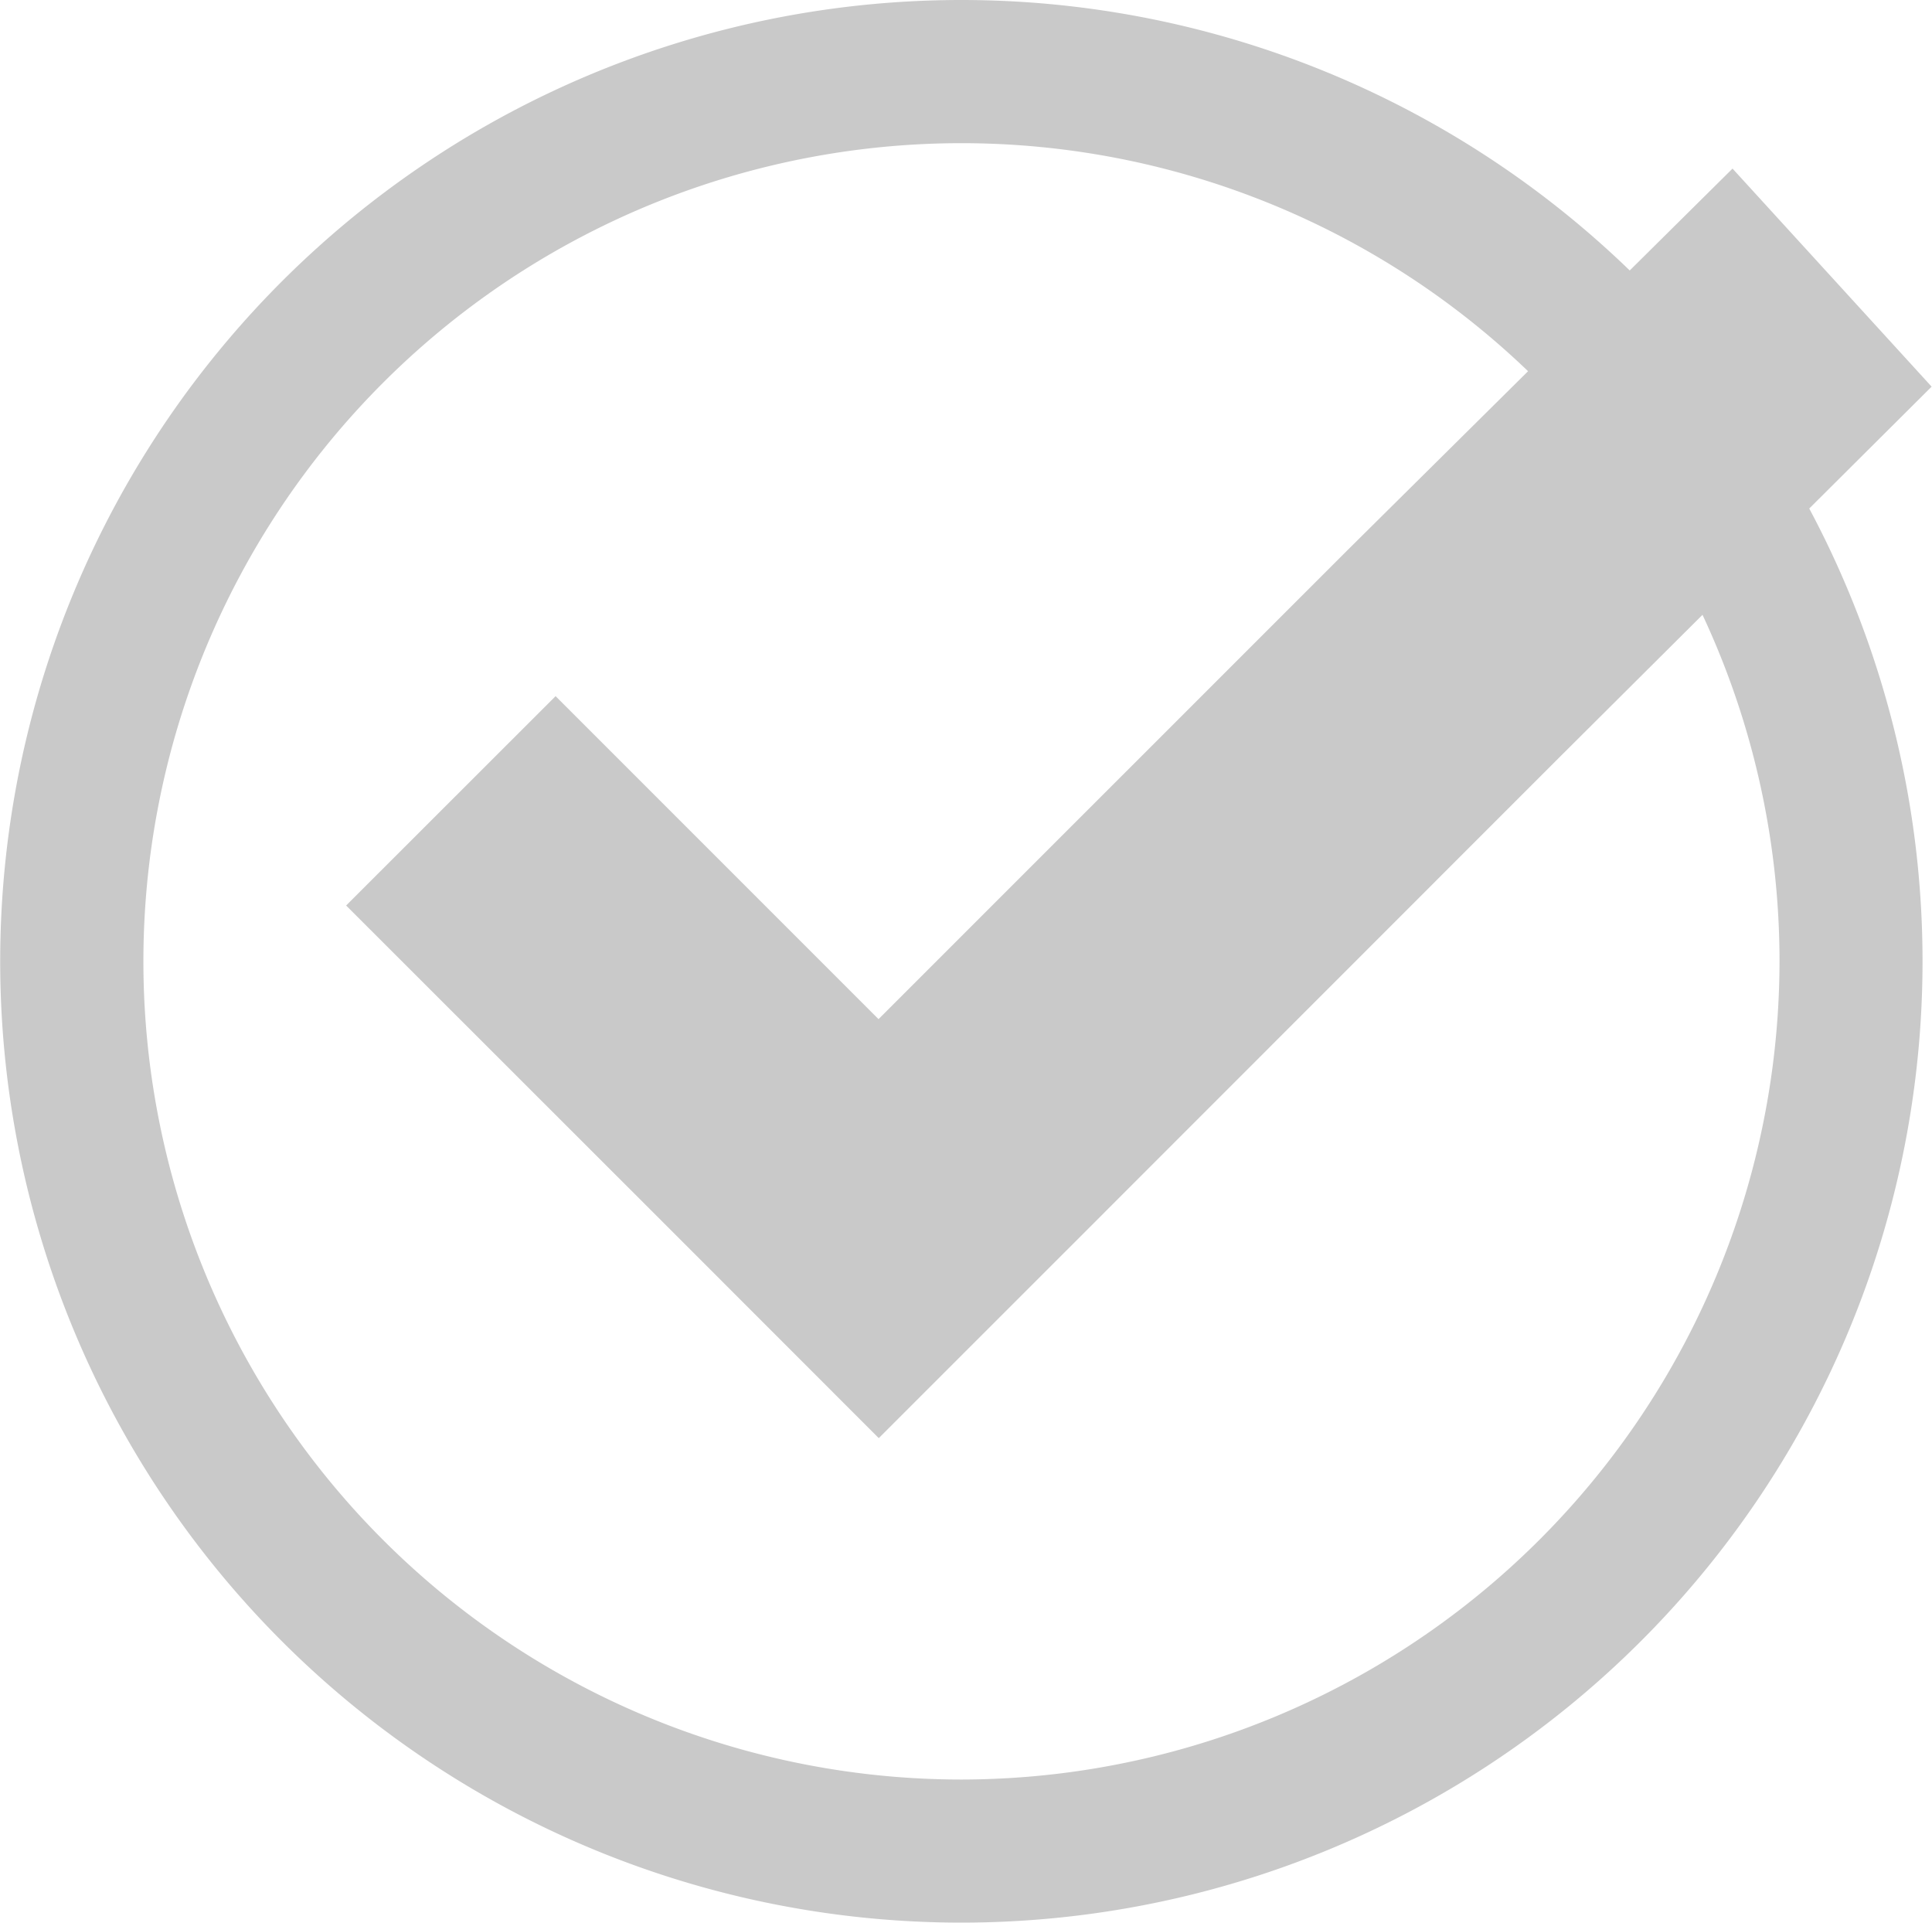 <svg xmlns="http://www.w3.org/2000/svg" width="40" height="39.803" viewBox="0 0 40 39.803"><defs><style>.a{fill:#c9c9c9;}</style></defs><g transform="translate(-222.896 -173.167)"><path class="a" d="M253.642,188.21l-9.677,9.68-4.337,4.336-4.334-4.336L228.6,191.2l4.337-4.334,6.686,6.686,9.681-9.68,8-7.927,4.122,4.514Z" transform="translate(1.462 0.712)"/><path class="a" d="M242.8,173.167a19.9,19.9,0,1,0,19.9,19.9A19.9,19.9,0,0,0,242.8,173.167Zm0,36.838a16.937,16.937,0,1,1,16.939-16.937A16.957,16.957,0,0,1,242.8,210.005Z" transform="translate(0)"/></g></svg>